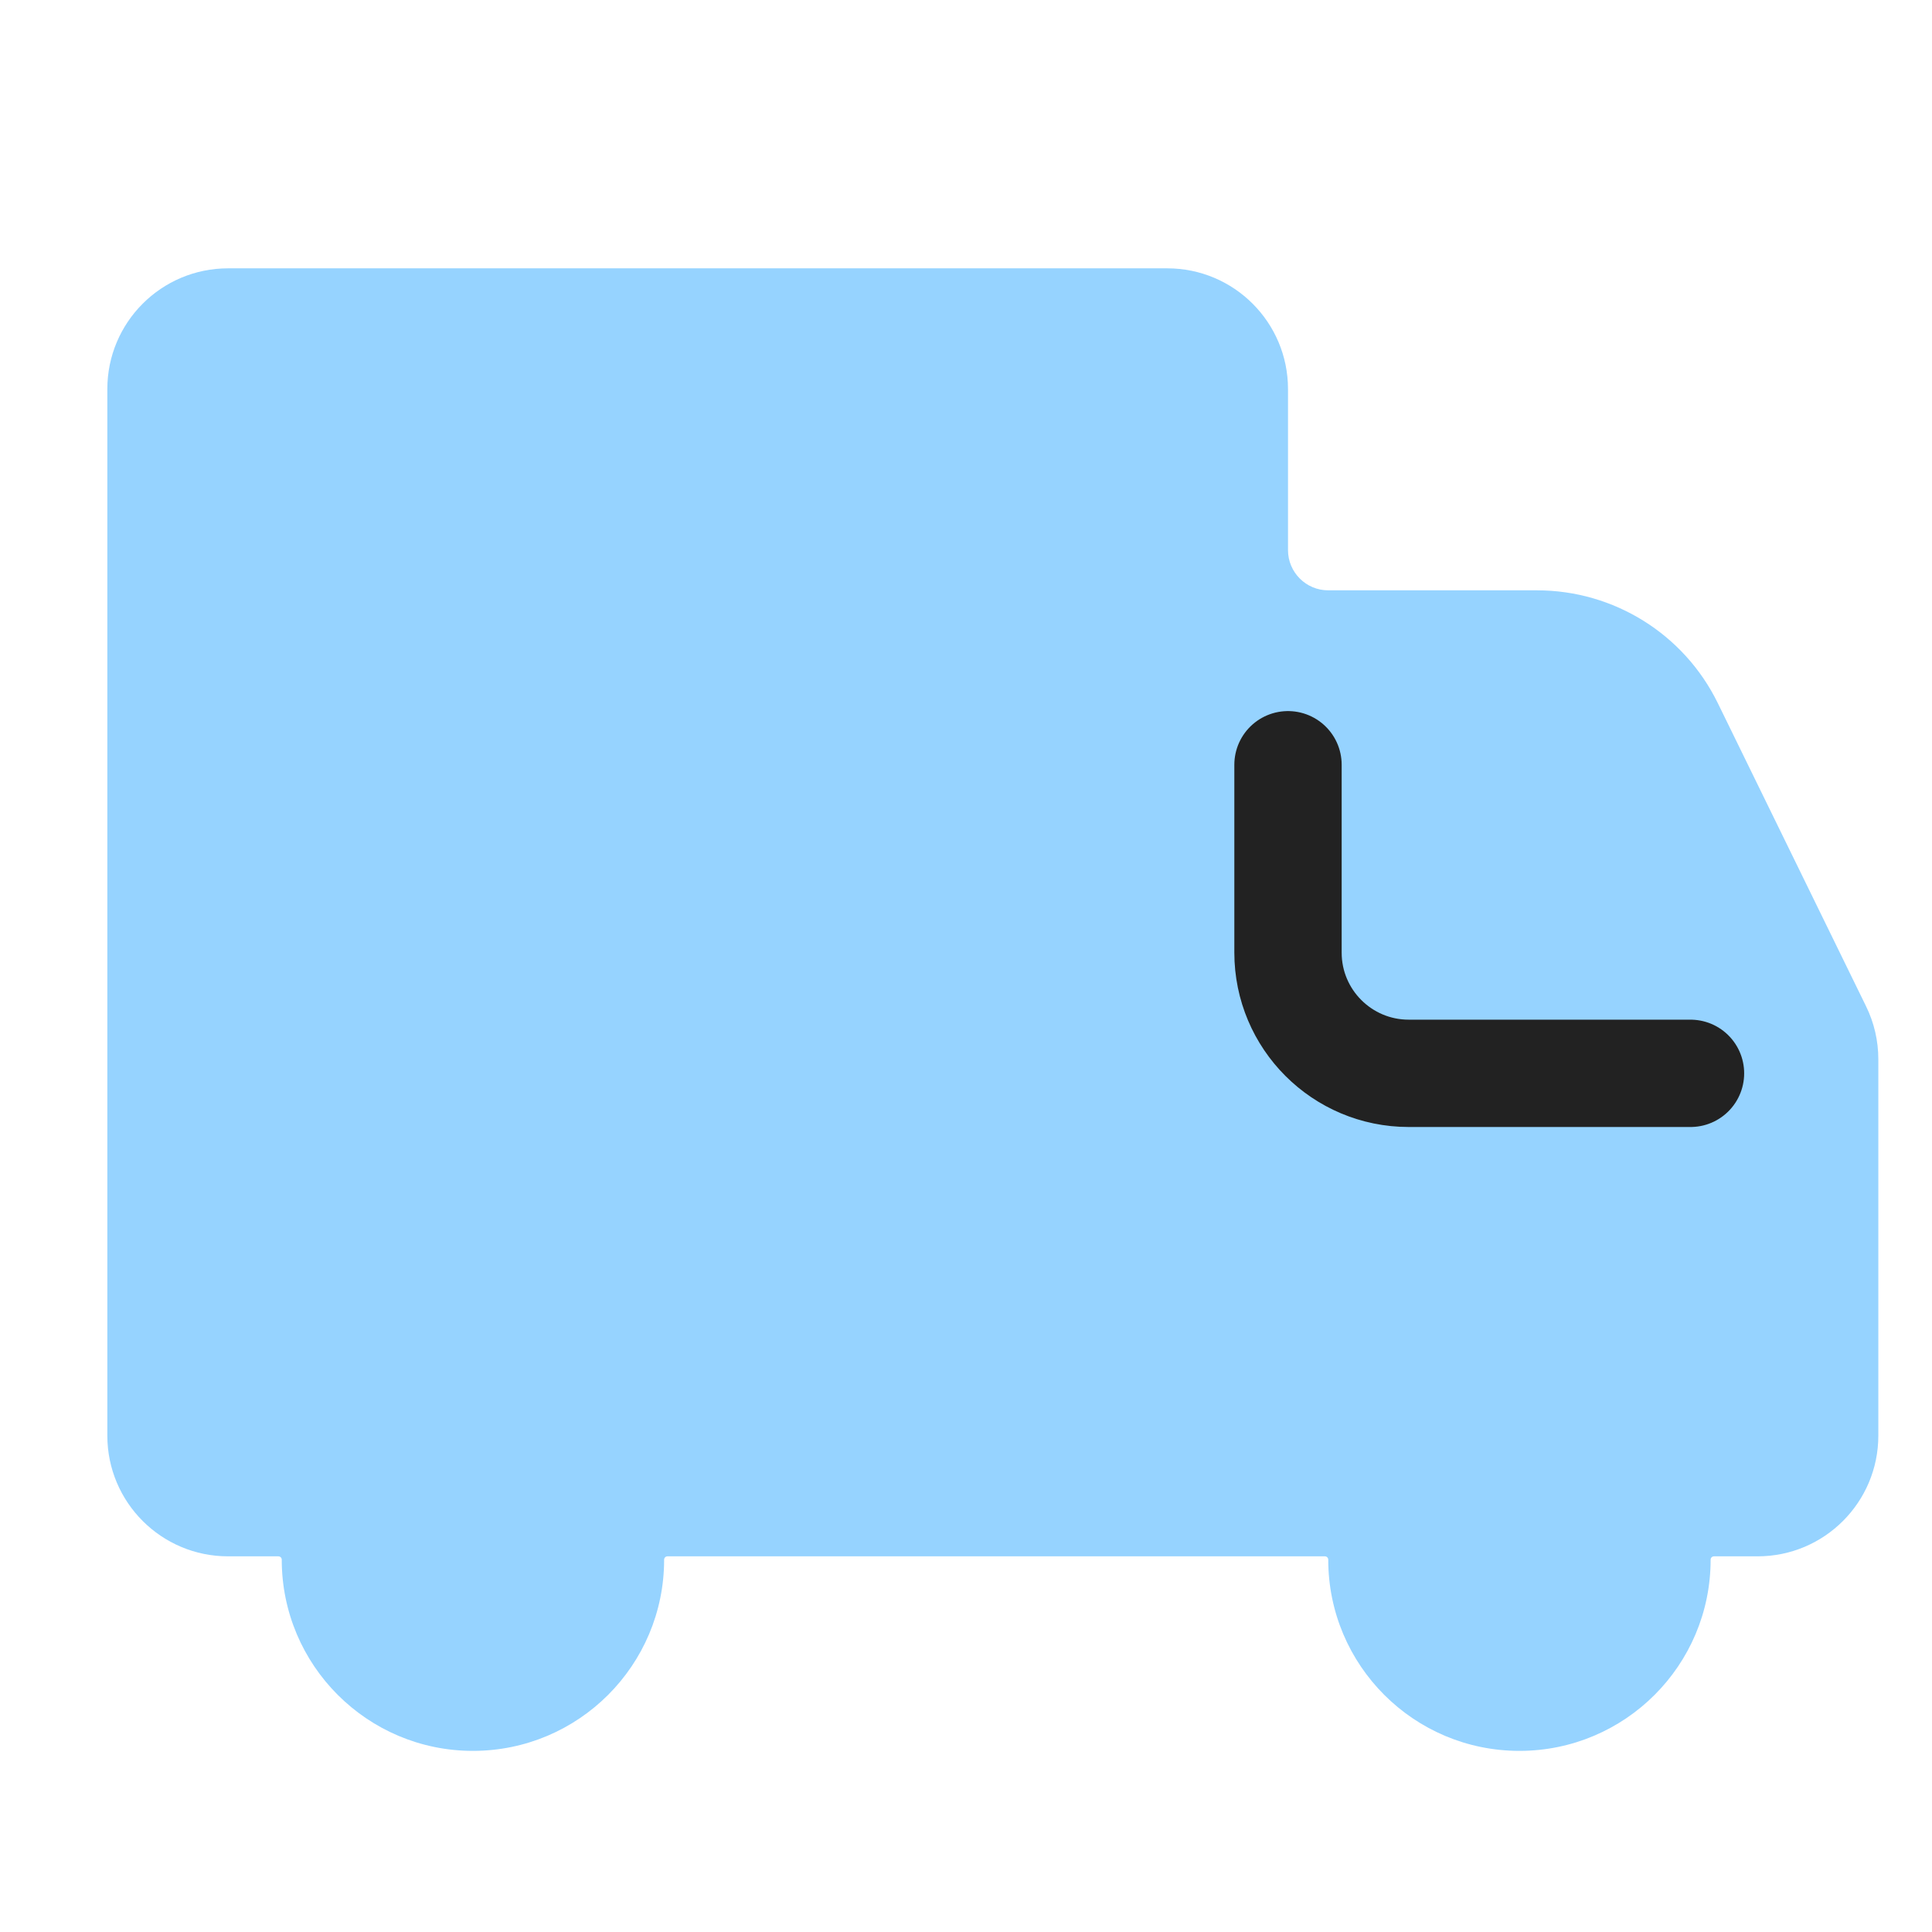 <svg width="36" height="36" viewBox="0 0 36 36" fill="none" xmlns="http://www.w3.org/2000/svg">
<path fill-rule="evenodd" clip-rule="evenodd" d="M4.25 5C3.007 5 2 6.007 2 7.25V26.75C2 27.993 3.007 29 4.25 29H5.188C5.222 29 5.25 29.028 5.25 29.062V29.062C5.25 31.03 6.845 32.625 8.812 32.625C10.78 32.625 12.375 31.03 12.375 29.062V29.062C12.375 29.028 12.403 29 12.437 29H18.25H21.75H24.688C24.722 29 24.75 29.028 24.75 29.062V29.062C24.75 31.03 26.345 32.625 28.312 32.625C30.28 32.625 31.875 31.03 31.875 29.062V29.062C31.875 29.028 31.903 29 31.937 29H32.75C33.993 29 35 27.993 35 26.75V19.738C35 19.395 34.922 19.057 34.771 18.75L32.009 13.102C31.38 11.816 30.073 11 28.64 11H24.75C24.336 11 24 10.664 24 10.25V7.25C24 6.007 22.993 5 21.75 5H4.25Z" fill="#96D3FF"/>
<path d="M24 14.25V17.75C24 18.993 25.007 20 26.25 20H31.5" stroke="#222222" stroke-width="2" stroke-linecap="round" stroke-linejoin="round"/>
</svg>
